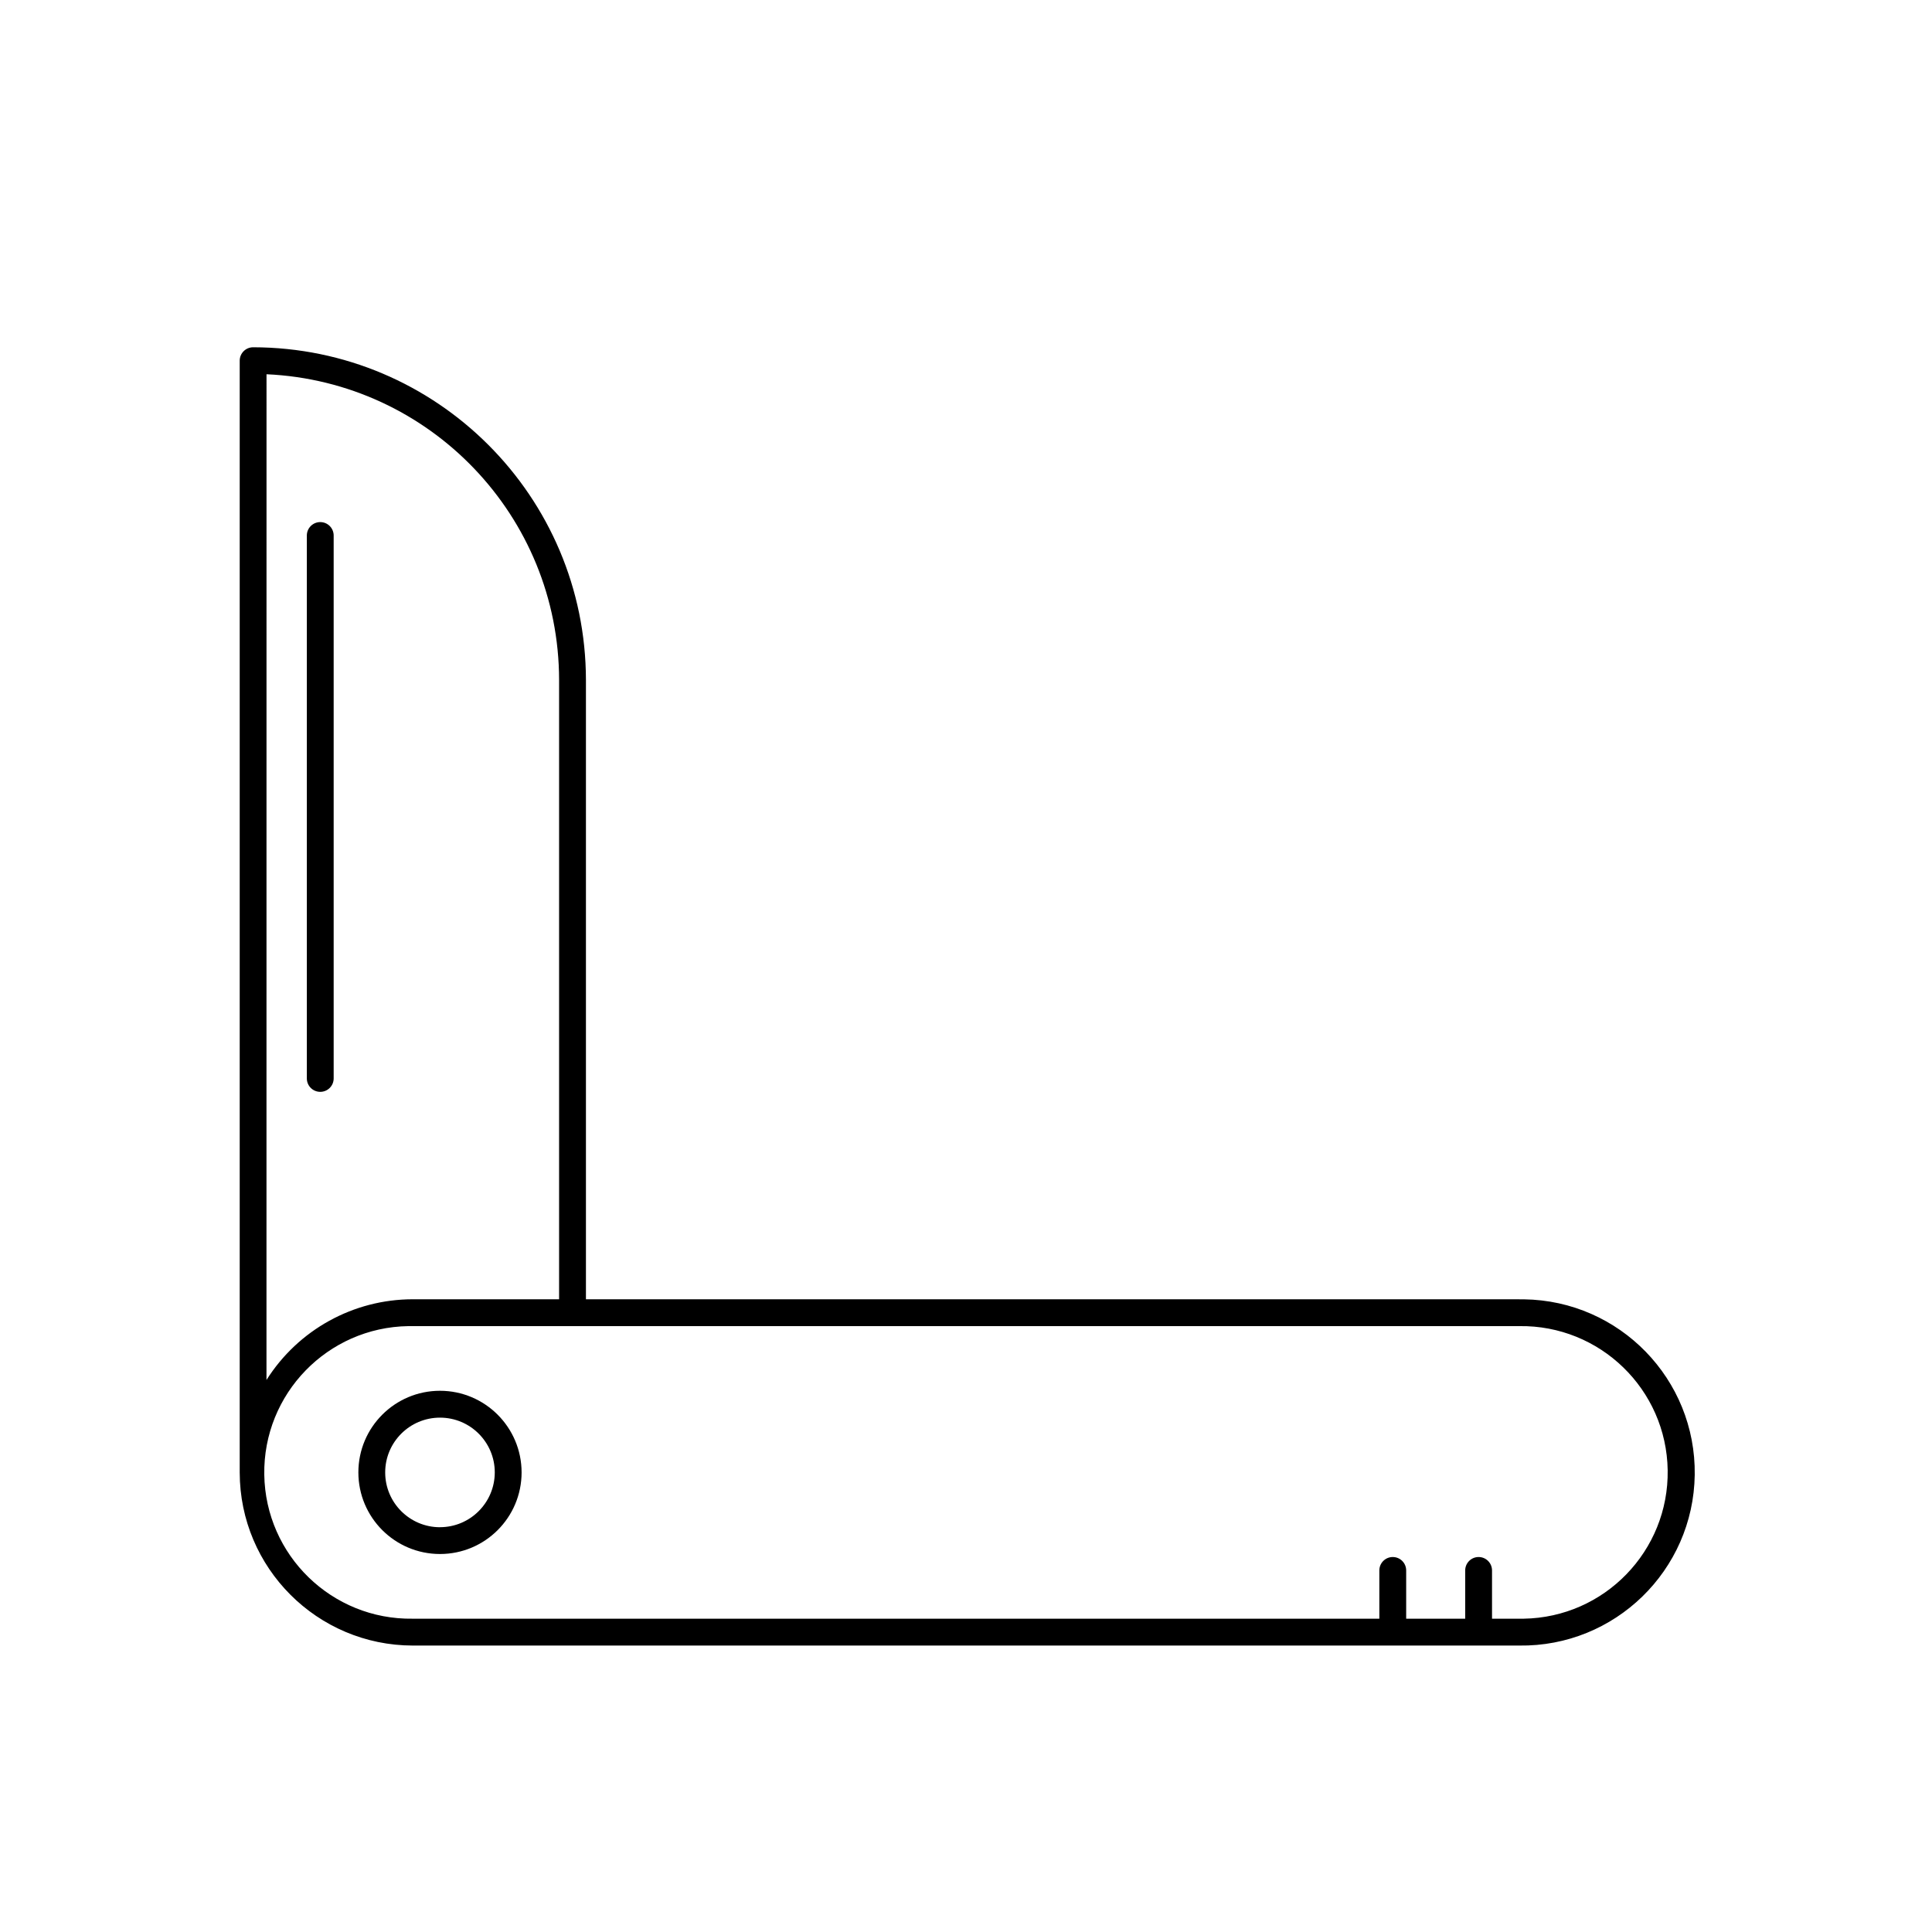 <?xml version="1.0" encoding="UTF-8"?>
<!-- The Best Svg Icon site in the world: iconSvg.co, Visit us! https://iconsvg.co -->
<svg fill="#000000" width="800px" height="800px" version="1.1" viewBox="144 144 512 512" xmlns="http://www.w3.org/2000/svg">
 <g>
  <path d="m546.61 488.32h-247.33v-164.09c-0.059-48.688-39.512-88.141-88.199-88.199-1.965 0-3.555 1.59-3.555 3.555v294.62c0.027 25.328 20.555 45.852 45.879 45.883h293.2c25.336 0.352 46.164-19.902 46.516-45.238 0.352-25.336-19.902-46.164-45.238-46.516-0.426-0.008-0.852-0.008-1.277 0zm-331.98-245.14c43.34 1.953 77.488 37.633 77.535 81.02v164.12h-38.773c-15.738 0.008-30.371 8.082-38.773 21.391zm331.98 329.79h-7.207v-12.789c0-1.965-1.59-3.555-3.555-3.555s-3.555 1.59-3.555 3.555v12.789h-15.641v-12.789c0-1.965-1.59-3.555-3.555-3.555s-3.555 1.59-3.555 3.555v12.789h-256.15c-21.41 0.324-39.031-16.77-39.355-38.18-0.324-21.41 16.77-39.031 38.18-39.355 0.391-0.008 0.781-0.008 1.172 0h293.21c21.41-0.324 39.031 16.77 39.355 38.18 0.324 21.41-16.77 39.031-38.18 39.355-0.391 0.008-0.781 0.008-1.172 0z"/>
  <path d="m260.6 512.57c-11.945 0-21.629 9.684-21.629 21.629 0 11.945 9.684 21.629 21.629 21.629 11.945 0 21.629-9.684 21.629-21.629-0.016-11.941-9.688-21.617-21.629-21.629zm0 36.16c-8.02 0-14.52-6.5-14.52-14.52 0-8.02 6.5-14.52 14.52-14.52 8.02 0 14.52 6.5 14.52 14.52-0.016 8.012-6.508 14.504-14.52 14.512z"/>
  <path d="m228.87 433.35c1.965 0 3.555-1.59 3.555-3.555v-143.88c0-1.965-1.59-3.555-3.555-3.555s-3.555 1.59-3.555 3.555v143.88c0 1.965 1.59 3.555 3.555 3.555z"/>
 </g>
</svg>